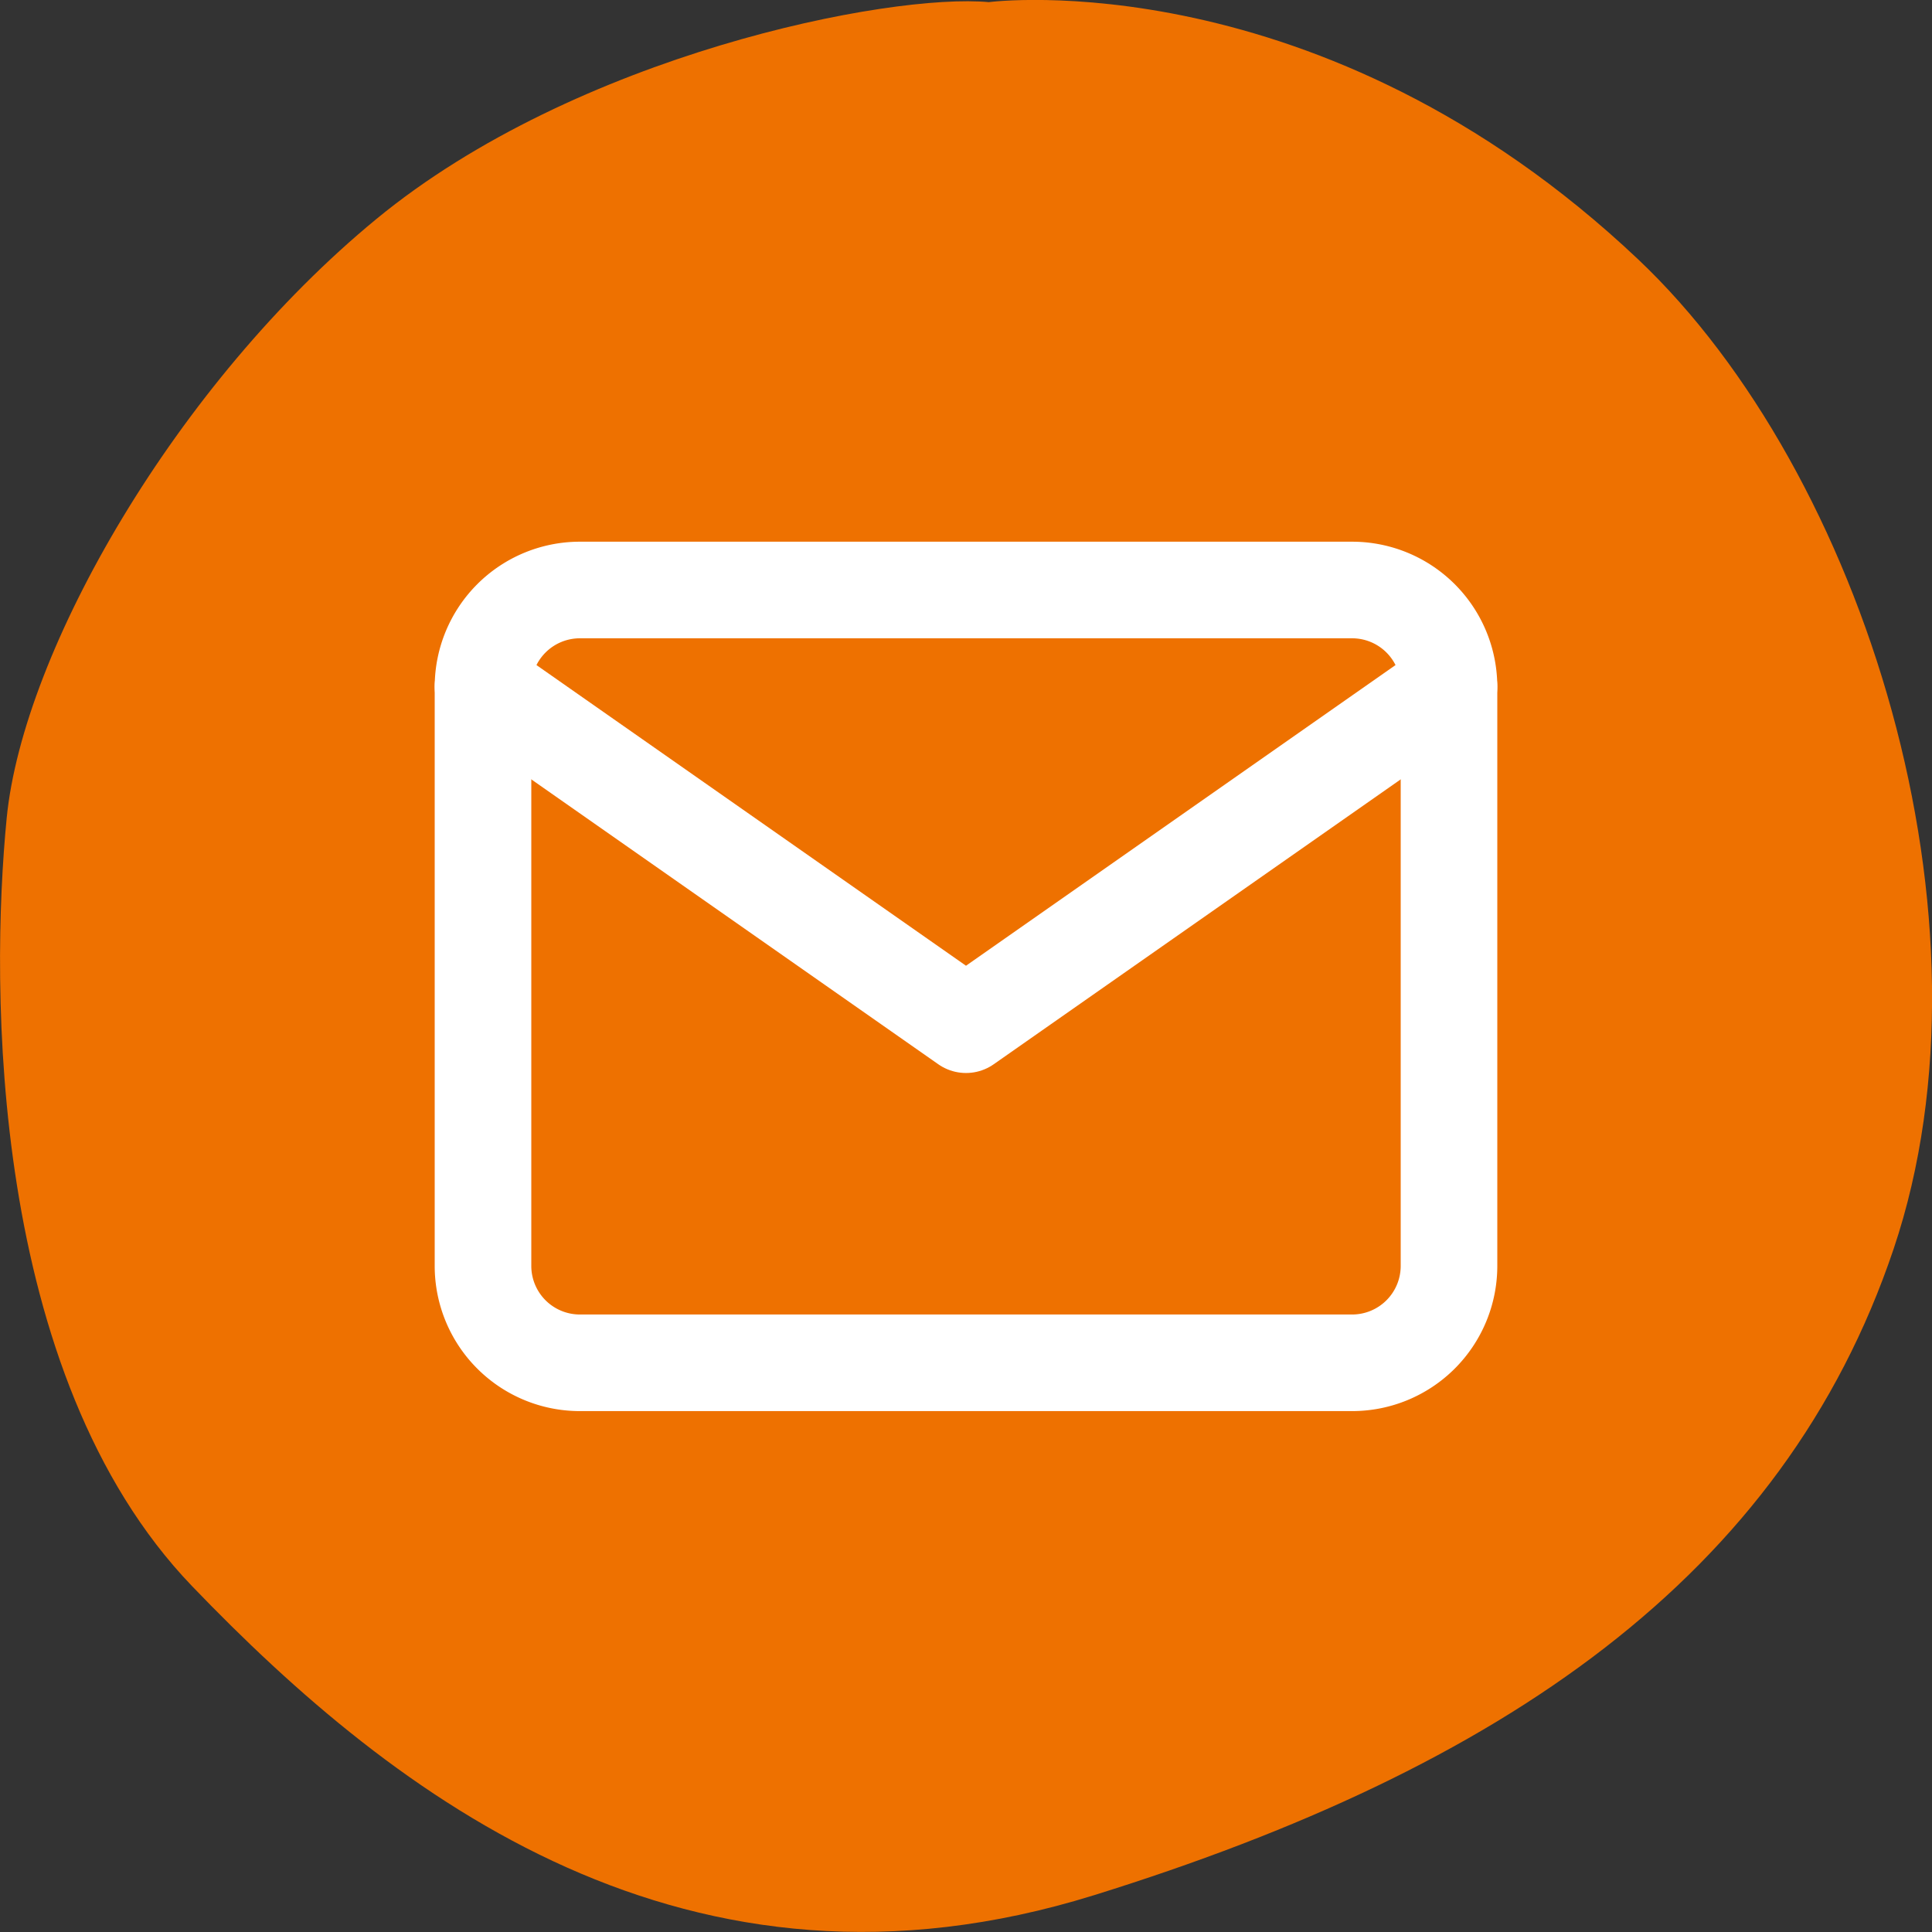 <svg xmlns="http://www.w3.org/2000/svg" width="60" height="60" viewBox="0 0 60 60"><rect x="0" y="0" width="60" height="60" fill="#333333" stroke="none"/><defs><style>.a{fill:#ee7100;}.b{fill:none;stroke:#fff;stroke-linecap:round;stroke-linejoin:round;stroke-width:3px;}</style></defs><g transform="translate(-848 -8322.5)"><path class="a" d="M861.184,120.053c-3.1-.291-12.818,1.625-19.03,6.735s-10.97,13.409-11.48,18.6-.558,17.282,5.754,23.854,15.385,13.53,28.017,9.6,21.4-9.879,24.83-20.072-.941-24.117-7.935-30.73c-9.867-9.33-20.155-7.989-20.155-7.989" transform="translate(17.534 8202.514)"/><g transform="translate(860 8334.823)"><path class="b" d="M6,6H30a3.009,3.009,0,0,1,3,3V27a3.009,3.009,0,0,1-3,3H6a3.009,3.009,0,0,1-3-3V9A3.009,3.009,0,0,1,6,6Z"/><path class="b" d="M33,9,18,19.5,3,9"/></g></g></svg>